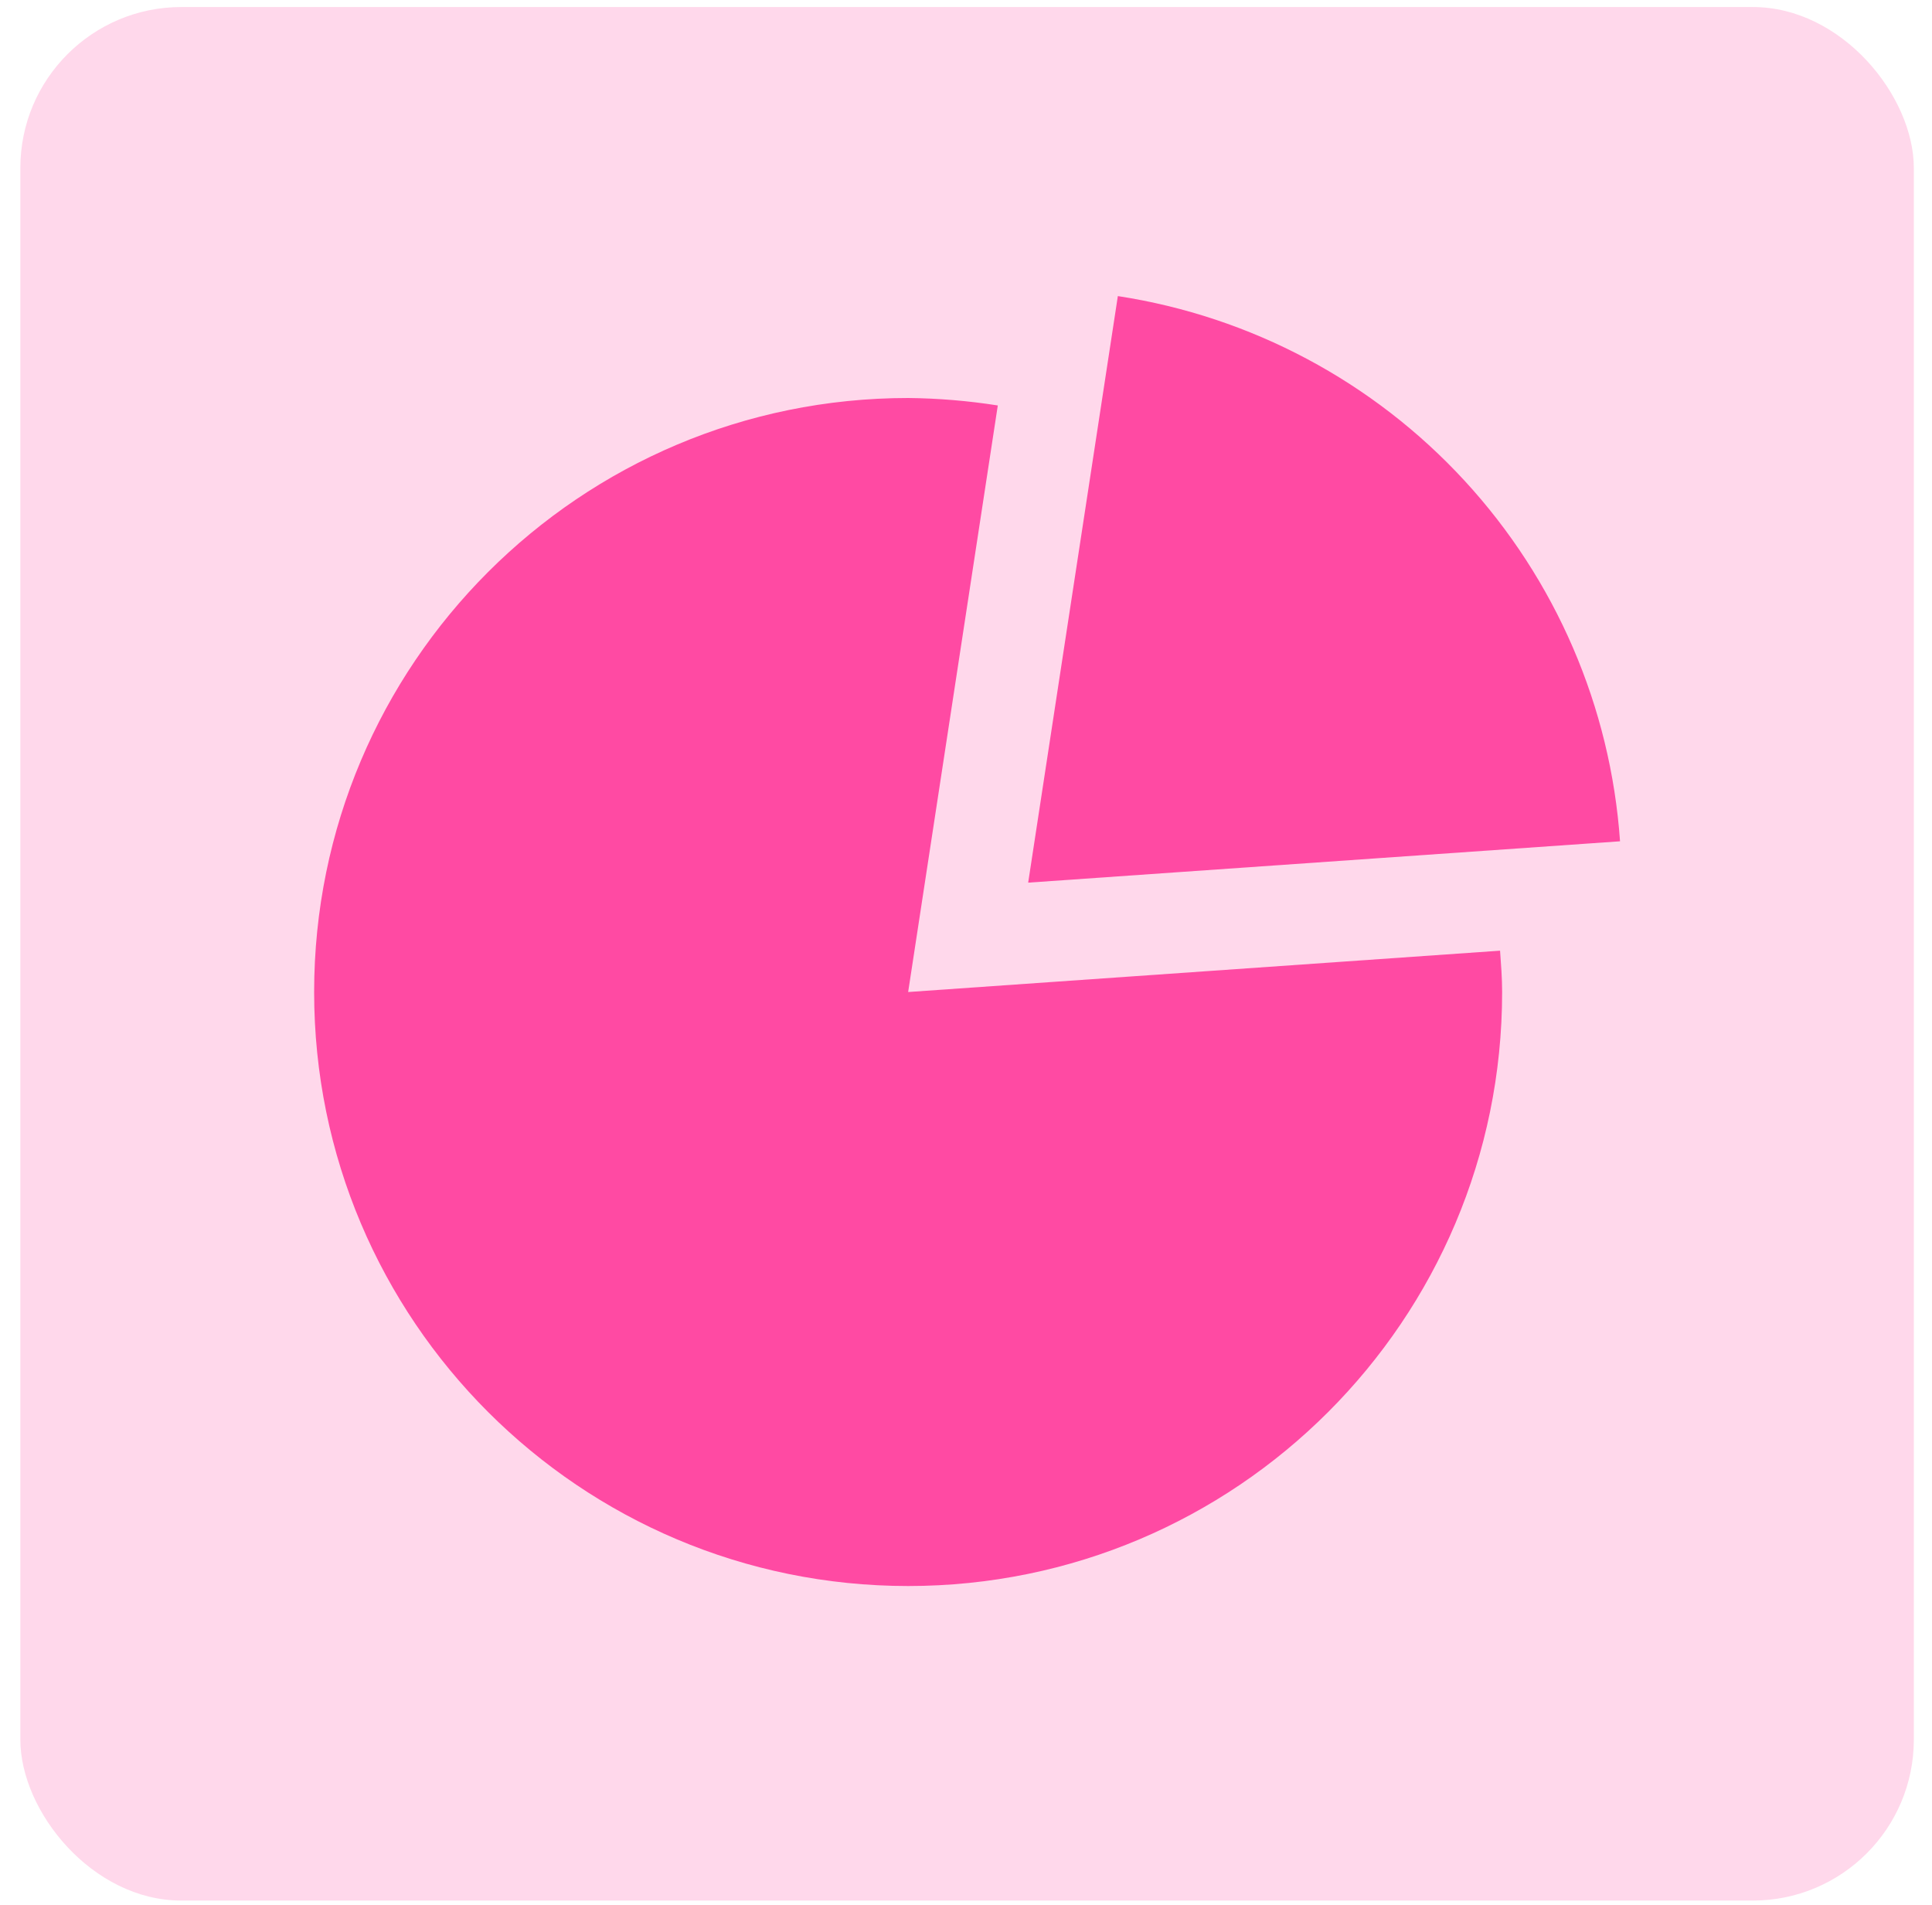 <svg width="72" height="71" viewBox="0 0 72 71" fill="none" xmlns="http://www.w3.org/2000/svg">
<rect x="0.758" y="0.262" width="70.565" height="70.565" rx="6" fill="#FFD8EB"/>
<path d="M33.844 36.969L37.185 15.11C36.081 14.936 34.964 14.843 33.846 14.832C21.616 14.832 11.707 24.744 11.707 36.969C11.707 49.196 21.619 59.105 33.844 59.105C46.069 59.105 55.98 49.194 55.98 36.969C55.98 36.45 55.94 35.941 55.903 35.428L33.844 36.969ZM41.659 11.034L38.317 32.893L60.374 31.352C60.024 26.344 57.98 21.605 54.578 17.912C51.177 14.22 46.621 11.794 41.659 11.034Z" fill="#FF4AA3"/>
</svg>
